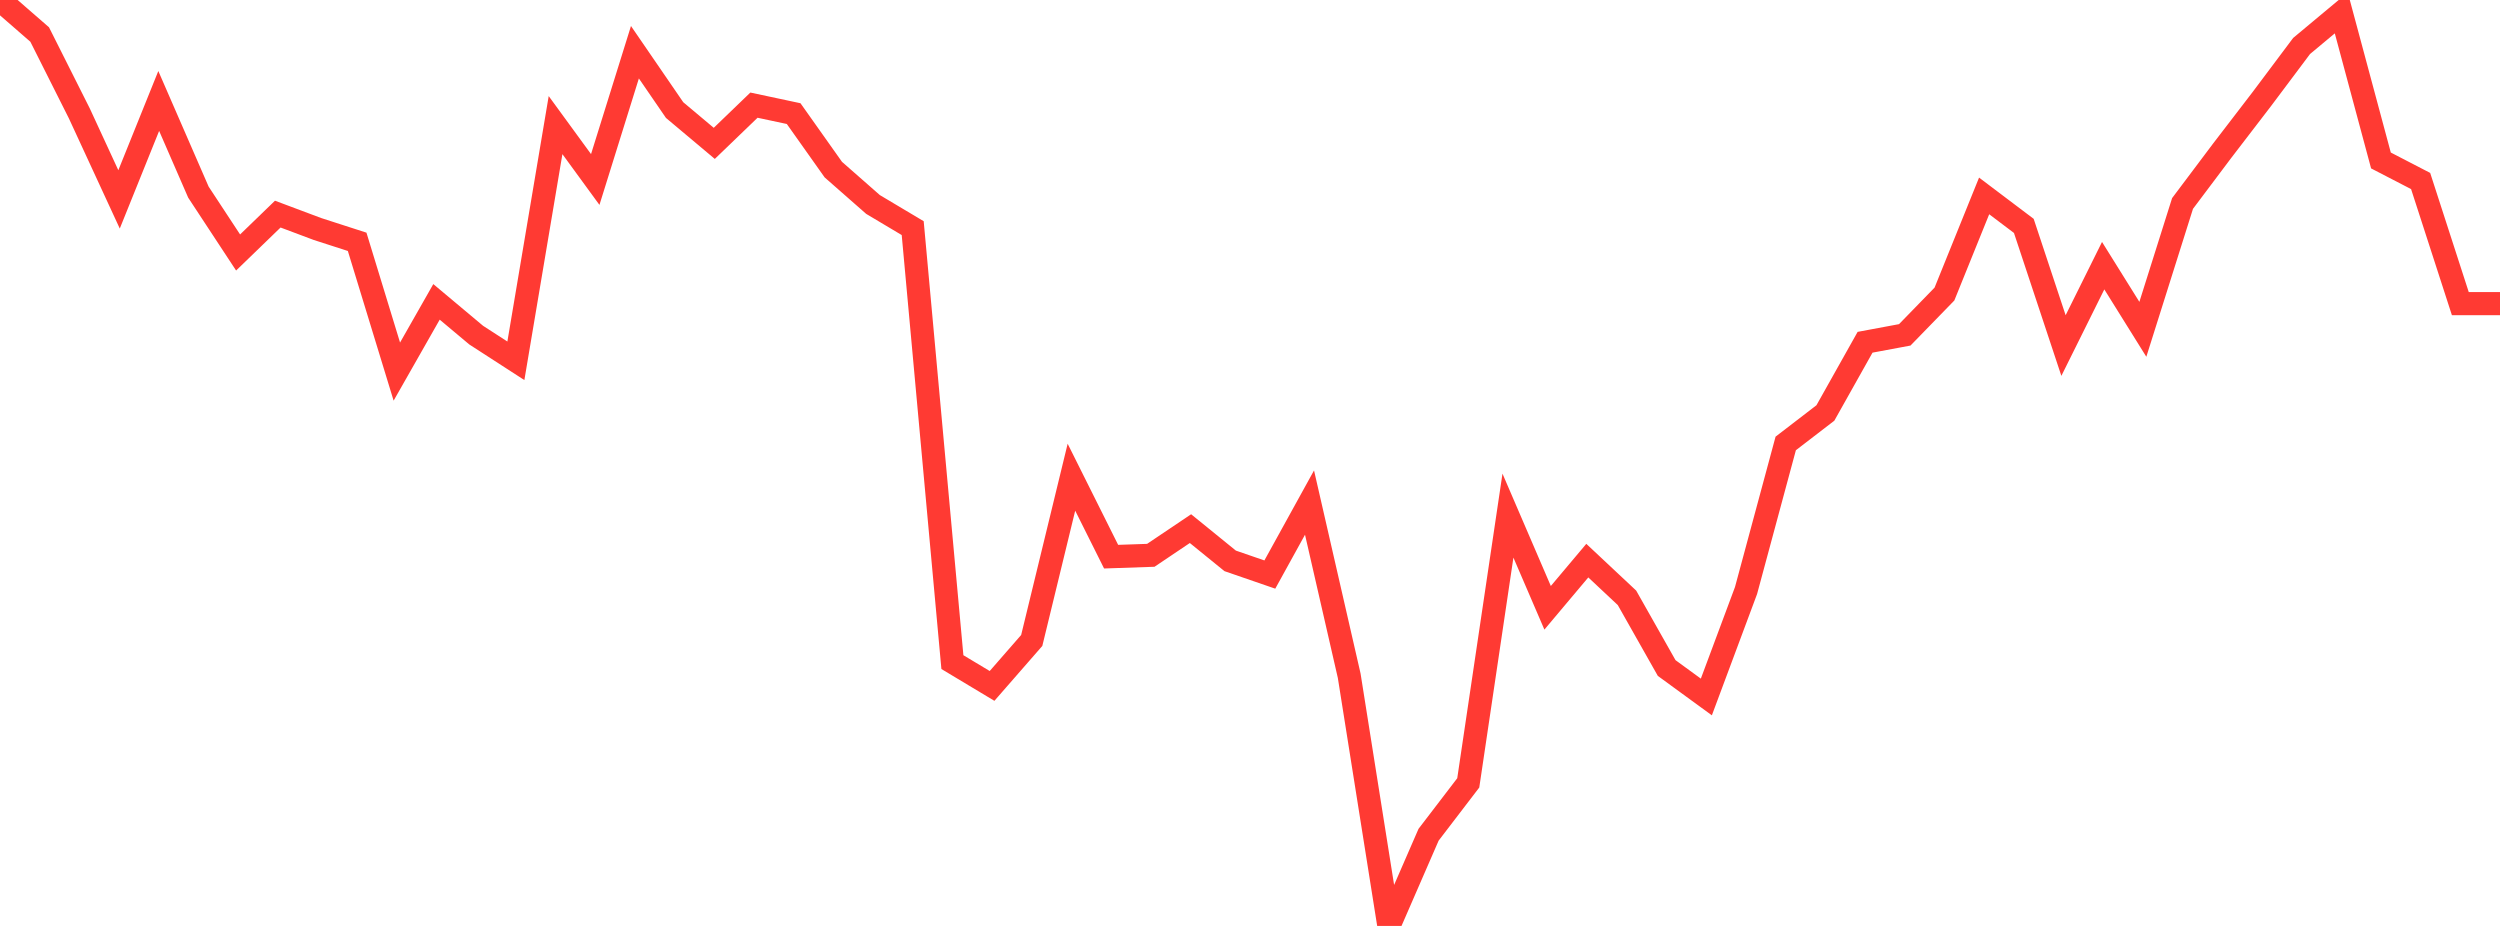 <?xml version="1.0" standalone="no"?>
<!DOCTYPE svg PUBLIC "-//W3C//DTD SVG 1.1//EN" "http://www.w3.org/Graphics/SVG/1.1/DTD/svg11.dtd">

<svg width="135" height="50" viewBox="0 0 135 50" preserveAspectRatio="none" 
  xmlns="http://www.w3.org/2000/svg"
  xmlns:xlink="http://www.w3.org/1999/xlink">


<polyline points="0.0, 0.0 2.143, 1.864 4.286, 6.128 6.429, 10.767 8.571, 5.452 10.714, 10.375 12.857, 13.635 15.0, 11.562 17.143, 12.366 19.286, 13.058 21.429, 20.066 23.571, 16.301 25.714, 18.097 27.857, 19.483 30.0, 6.756 32.143, 9.693 34.286, 2.82 36.429, 5.944 38.571, 7.742 40.714, 5.678 42.857, 6.135 45.0, 9.16 47.143, 11.042 49.286, 12.319 51.429, 35.754 53.571, 37.04 55.714, 34.584 57.857, 25.769 60.0, 30.06 62.143, 29.987 64.286, 28.546 66.429, 30.287 68.571, 31.026 70.714, 27.139 72.857, 36.491 75.0, 50.0 77.143, 45.076 79.286, 42.275 81.429, 27.844 83.571, 32.821 85.714, 30.274 87.857, 32.283 90.0, 36.073 92.143, 37.637 94.286, 31.888 96.429, 23.946 98.571, 22.3 100.714, 18.482 102.857, 18.082 105.0, 15.879 107.143, 10.58 109.286, 12.198 111.429, 18.66 113.571, 14.346 115.714, 17.783 117.857, 10.988 120.0, 8.136 122.143, 5.343 124.286, 2.483 126.429, 0.696 128.571, 8.665 130.714, 9.774 132.857, 16.395 135.0, 16.395" fill="none" stroke="#ff3a33" stroke-width="1.25"/>

</svg>